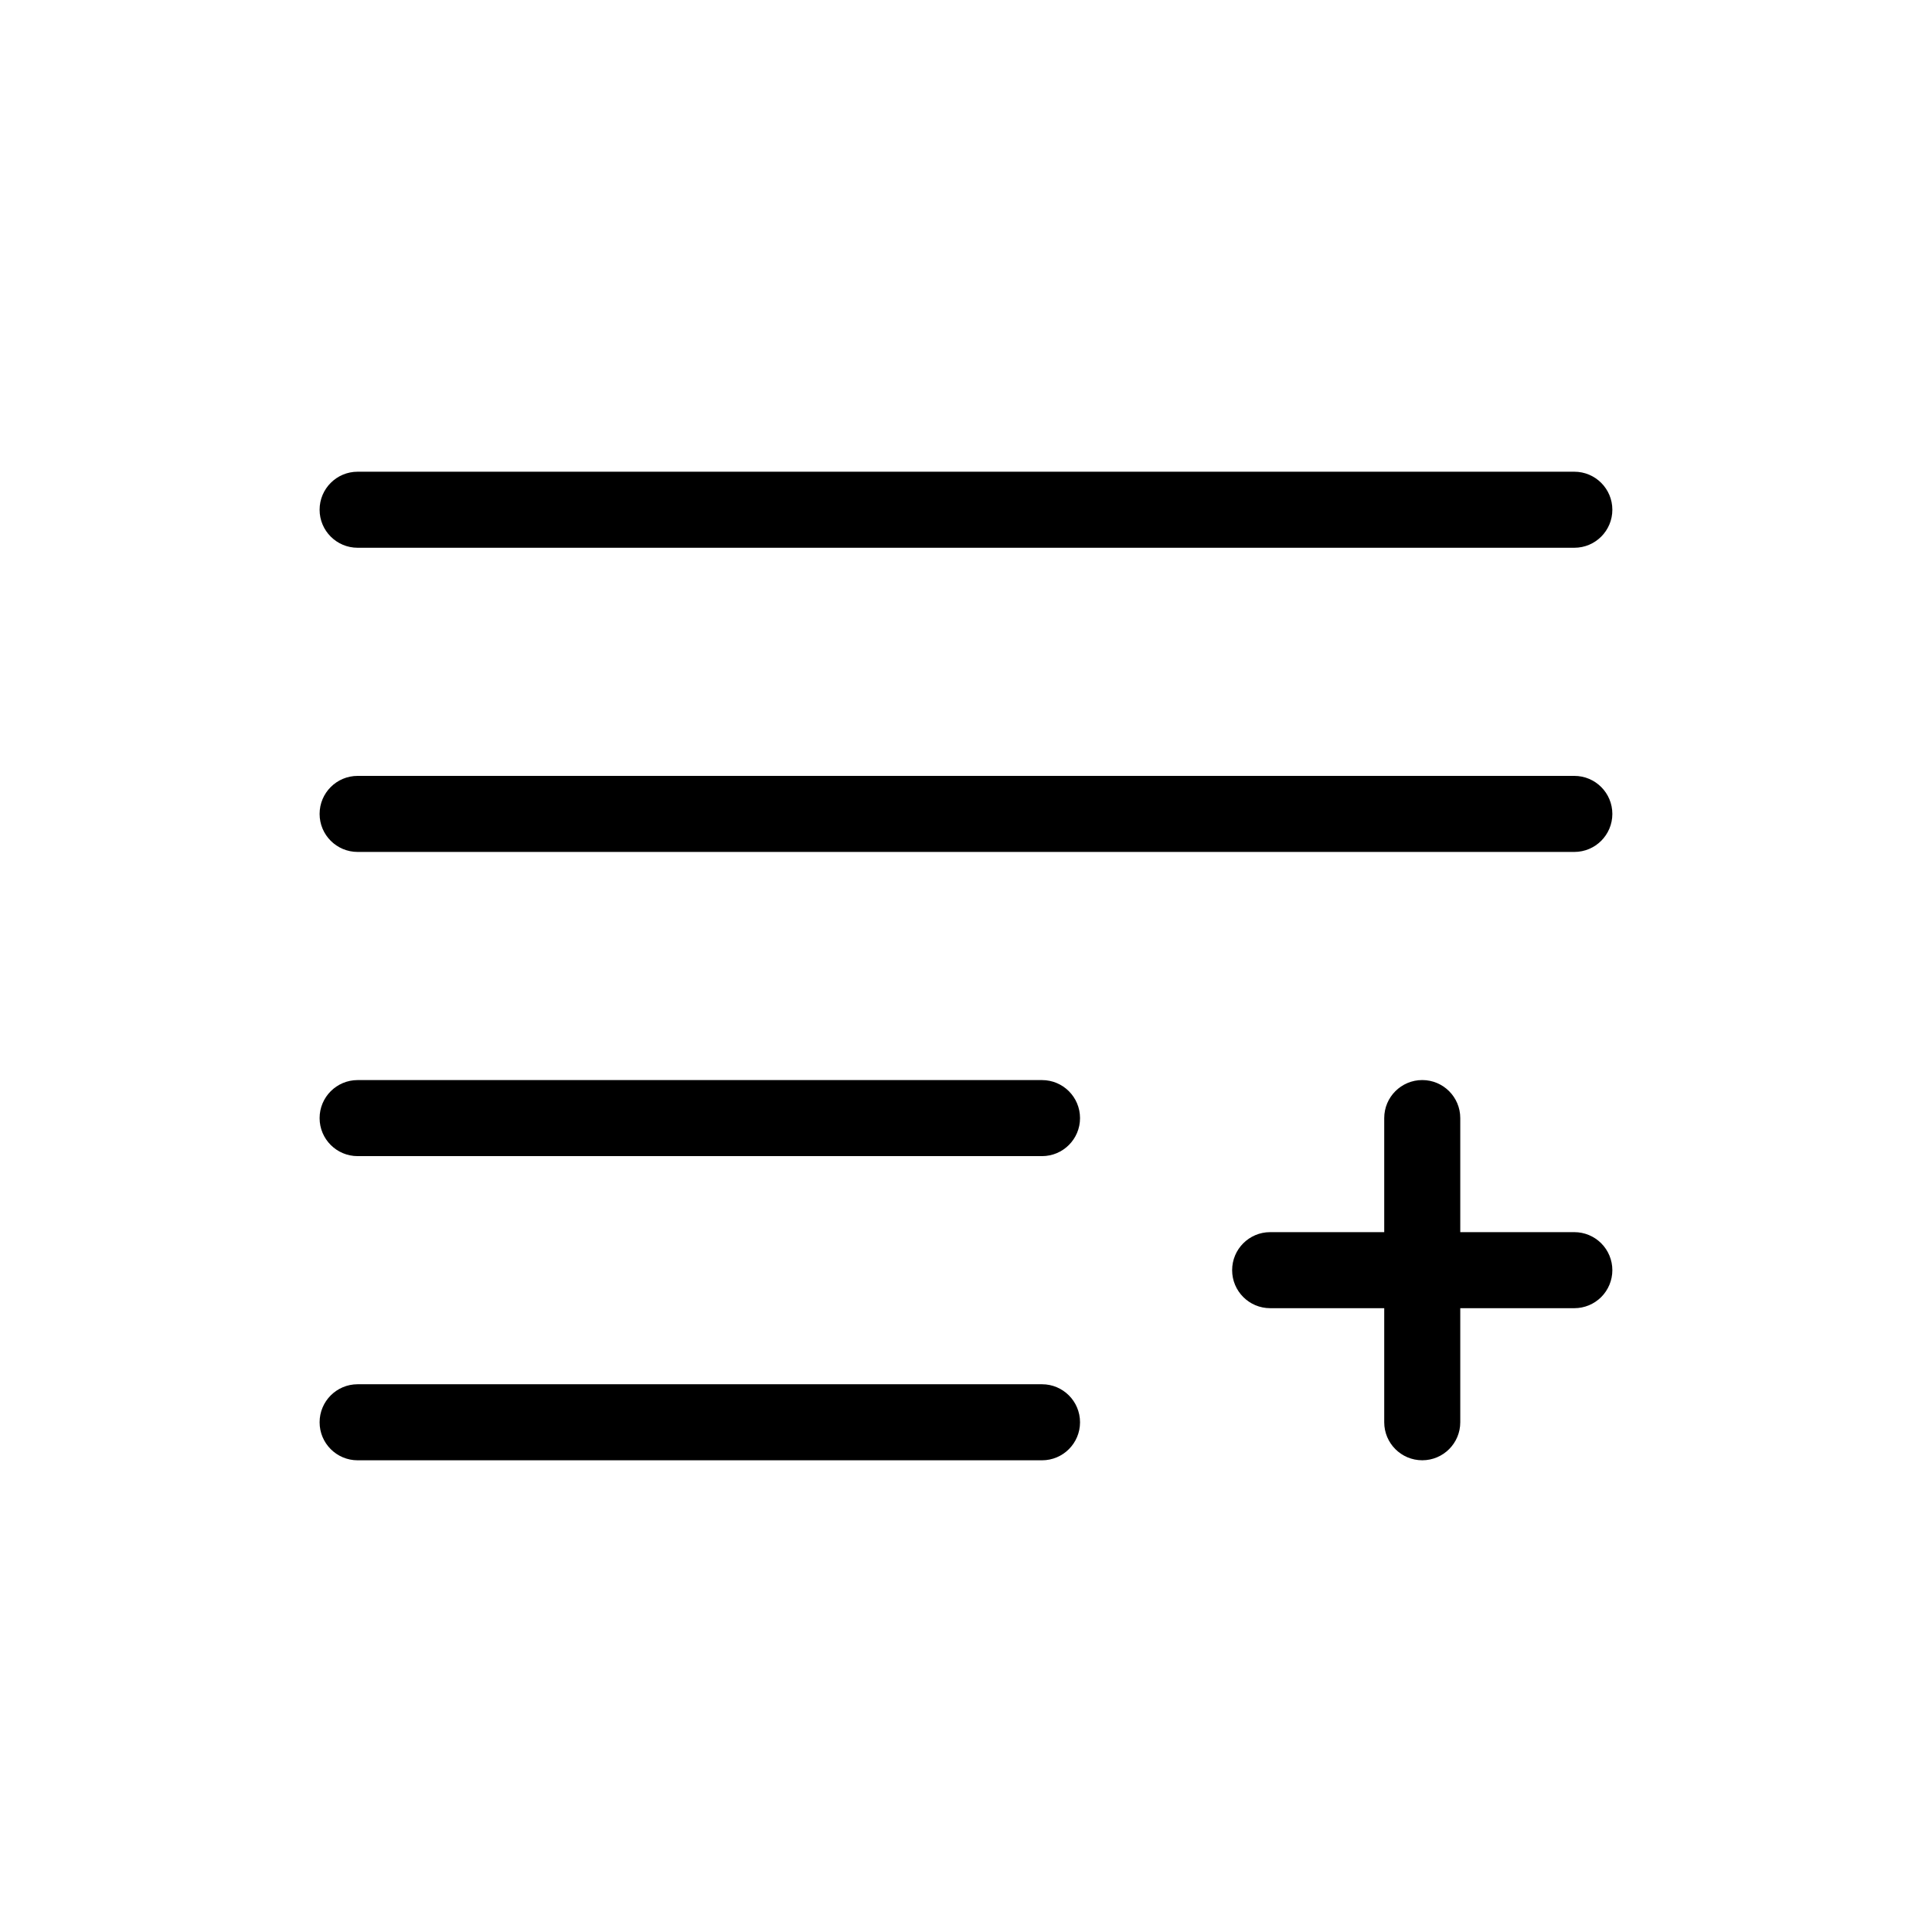 <?xml version="1.0" encoding="UTF-8"?>
<!-- Uploaded to: ICON Repo, www.iconrepo.com, Generator: ICON Repo Mixer Tools -->
<svg fill="#000000" width="800px" height="800px" version="1.1" viewBox="144 144 512 512" xmlns="http://www.w3.org/2000/svg">
 <path d="m571.29 480.61c0 2.672-1.062 5.234-2.949 7.125-1.891 1.887-4.453 2.949-7.125 2.949h-30.23v30.23c0 5.562-4.512 10.074-10.074 10.074-5.566 0-10.078-4.512-10.078-10.074v-30.23h-30.227c-5.566 0-10.078-4.512-10.078-10.074 0-5.566 4.512-10.078 10.078-10.078h30.227v-30.227c0-5.566 4.512-10.078 10.078-10.078 5.562 0 10.074 4.512 10.074 10.078v30.227h30.23c2.672 0 5.234 1.062 7.125 2.953 1.887 1.887 2.949 4.453 2.949 7.125zm-10.074-130.99h-322.44c-5.566 0-10.078 4.512-10.078 10.078 0 5.562 4.512 10.074 10.078 10.074h322.44c5.562 0 10.074-4.512 10.074-10.074 0-5.566-4.512-10.078-10.074-10.078zm-322.44-60.457h322.44c5.562 0 10.074-4.512 10.074-10.074 0-5.566-4.512-10.078-10.074-10.078h-322.44c-5.566 0-10.078 4.512-10.078 10.078 0 5.562 4.512 10.074 10.078 10.074zm181.37 141.07h-181.37c-5.566 0-10.078 4.512-10.078 10.078 0 5.562 4.512 10.074 10.078 10.074h181.37c5.562 0 10.074-4.512 10.074-10.074 0-5.566-4.512-10.078-10.074-10.078zm0 80.609h-181.37c-5.566 0-10.078 4.512-10.078 10.078 0 5.562 4.512 10.074 10.078 10.074h181.37c5.562 0 10.074-4.512 10.074-10.074 0-5.566-4.512-10.078-10.074-10.078z"/>
</svg>